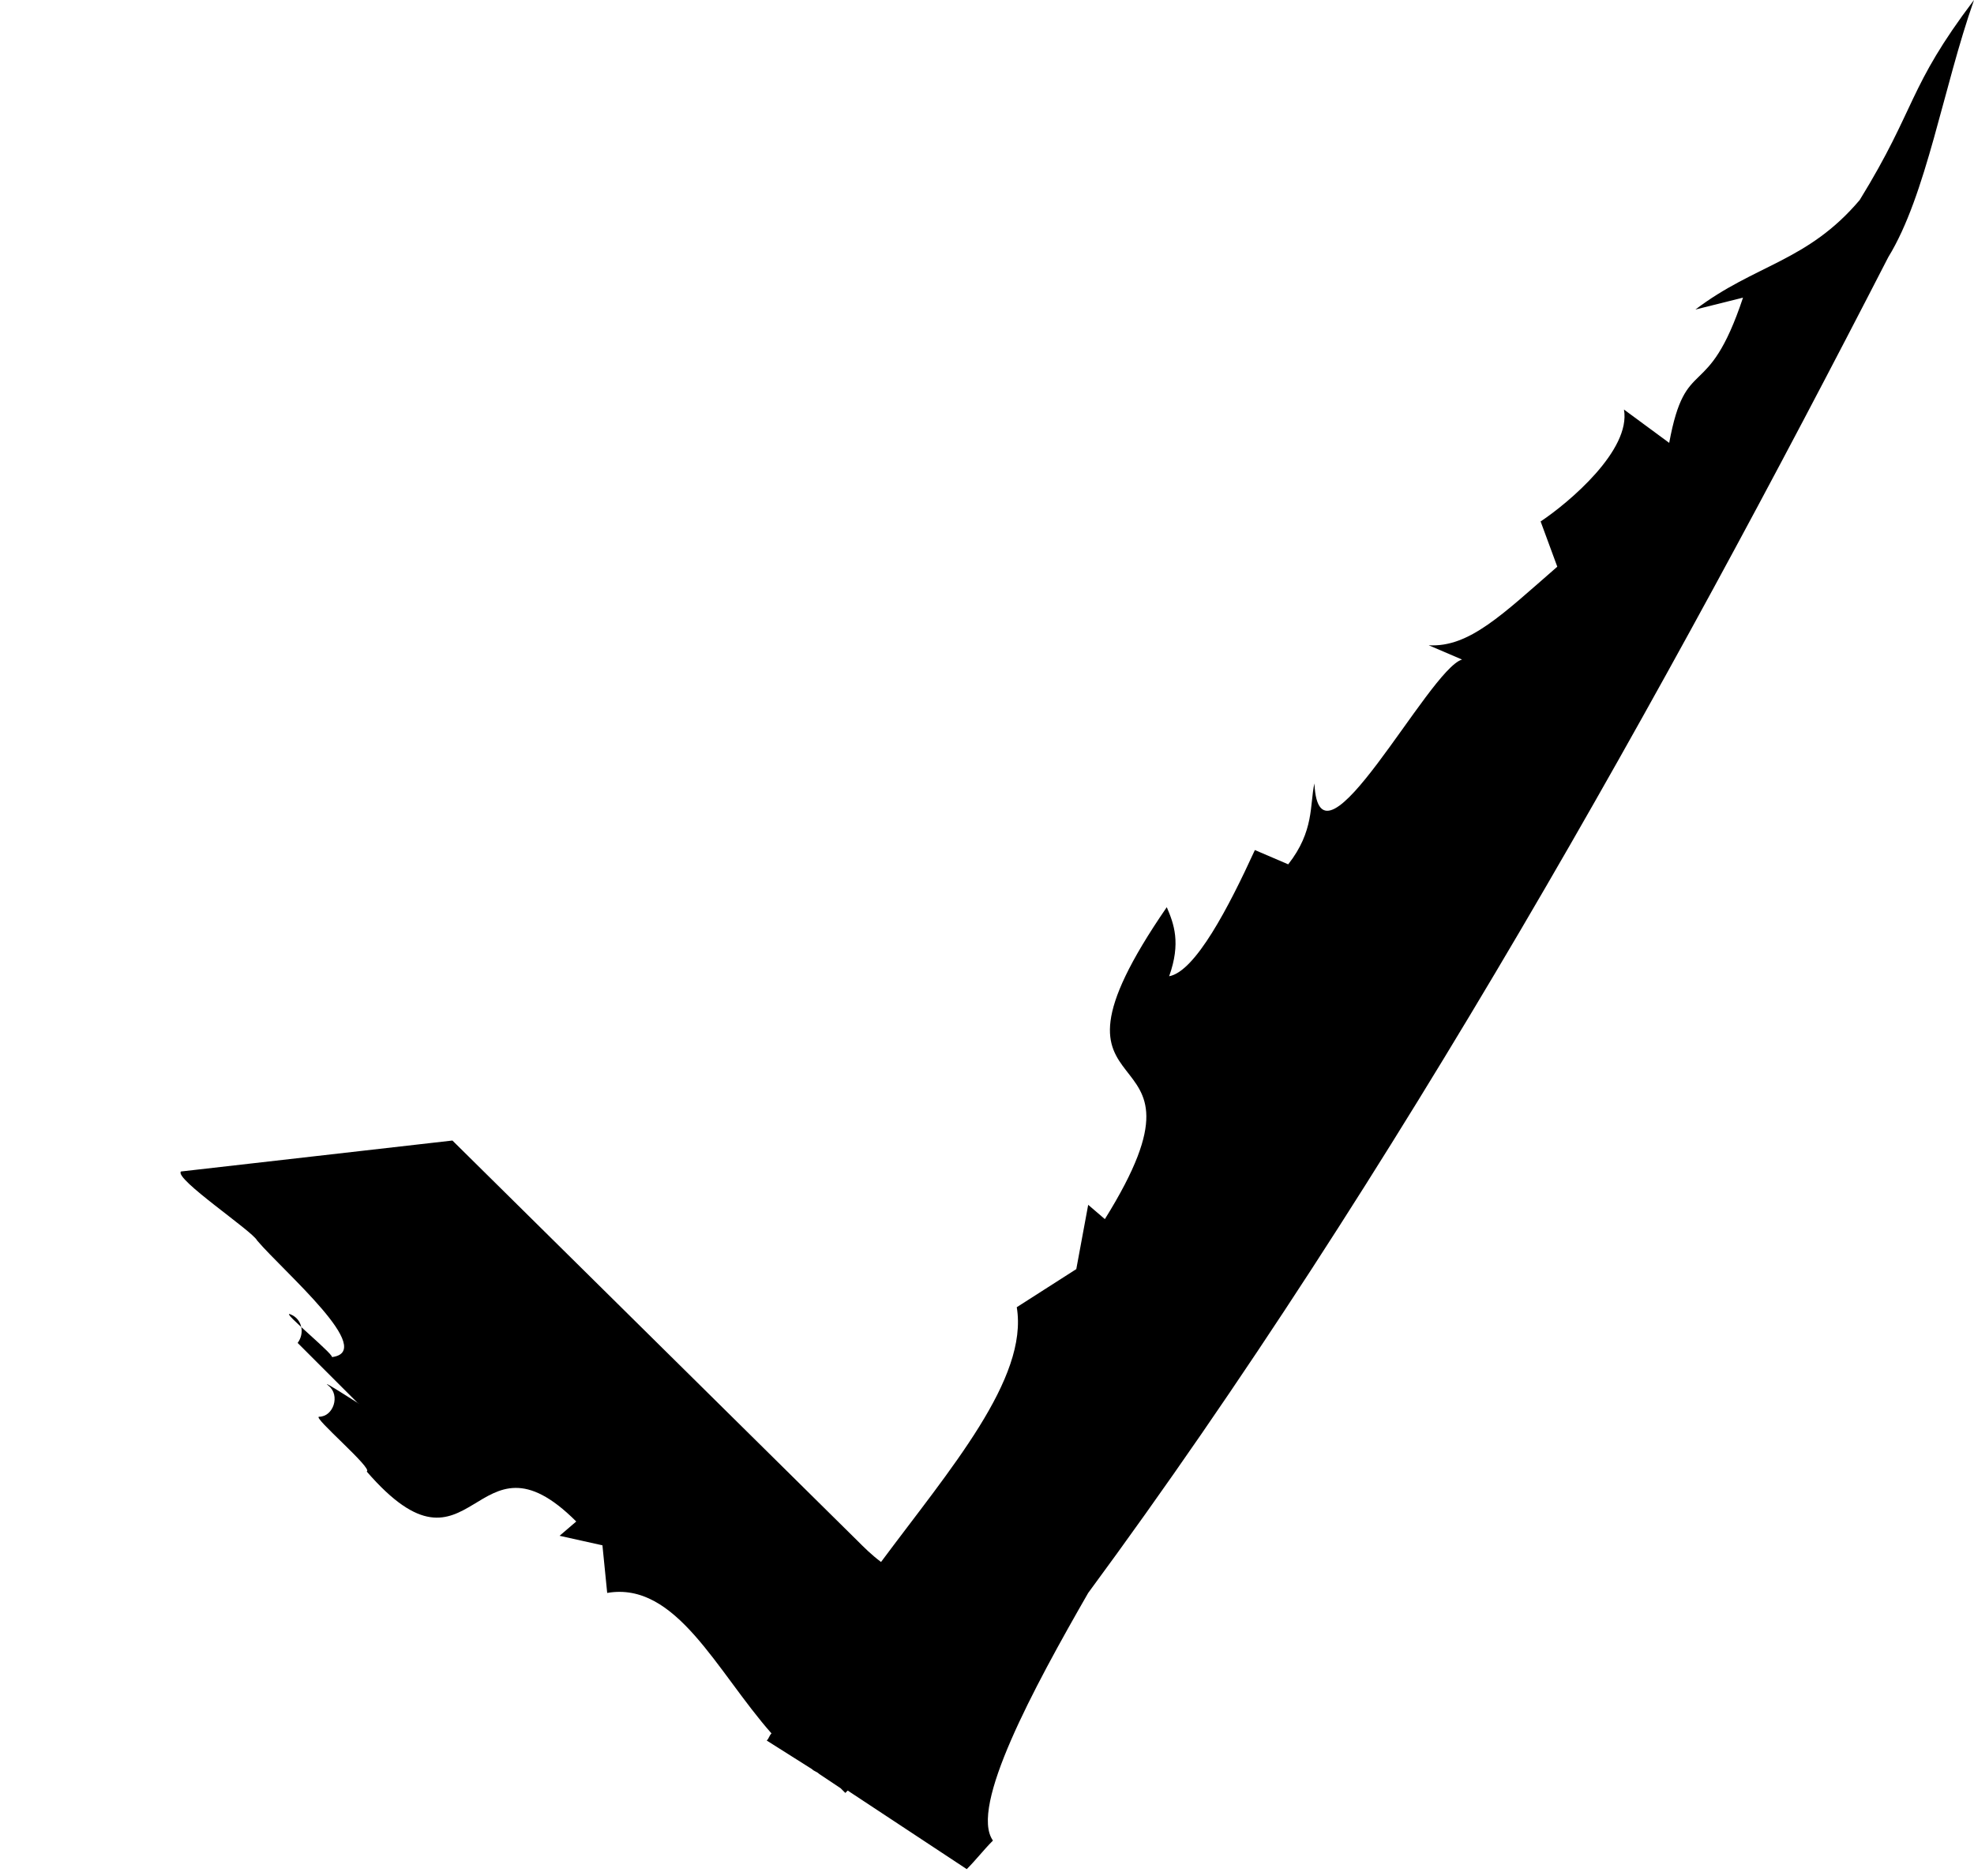 <?xml version="1.0" encoding="utf-8"?>
<!-- Generator: Adobe Illustrator 27.8.1, SVG Export Plug-In . SVG Version: 6.00 Build 0)  -->
<svg version="1.1" id="Capa_1" xmlns="http://www.w3.org/2000/svg" xmlns:xlink="http://www.w3.org/1999/xlink" x="0px" y="0px"
	 viewBox="0 0 82.9 78.8" style="enable-background:new 0 0 82.9 78.8;" xml:space="preserve">
<path d="M19,47.9L7.6,49.2c-0.3,0.3,3,2.5,3.2,2.9c1.1,1.3,5.1,4.7,3.1,4.9c0.4,0.1-2.2-2-1.7-1.8c0.5,0.2,0.6,0.8,0.3,1.2l2.5,2.5
	c0.6,0.4-1.7-1.1-1.2-0.7c0.5,0.4,0.2,1.3-0.4,1.3c-0.3,0,2.3,2.2,2,2.3c4.5,5.2,4.5-2.2,8.8,2.1l-0.7,0.6l1.8,0.4l0.2,2
	c2.9-0.5,4.6,3.3,6.9,5.9c-0.1,0.1-0.1,0.2-0.2,0.3l1.9,1.2c0.1,0.1,0.2,0.1,0.3,0.2l0.9,0.6c0.1,0.1,0.1,0.1,0.2,0.2l0.1-0.1l5,3.3
	c0.4-0.4,0.7-0.8,1.1-1.2c-1-1.4,1.7-6.4,4-10.4C58.6,49.4,70,28.9,79.3,10.8c1.6-2.6,2.3-7.1,3.6-10.8c-2.8,3.7-2.4,4.5-4.8,8.4
	c-2.2,2.6-4.4,2.7-6.9,4.6l2-0.5c-1.5,4.5-2.4,2.3-3.1,6.1l-1.9-1.4c0.3,1.7-2.3,3.9-3.5,4.7l0.7,1.9c-2.3,2-3.7,3.4-5.4,3.3
	l1.4,0.6c-1.4,0.4-6,9.5-6.2,5.2c-0.2,0.9,0,2-1.1,3.4l-1.4-0.6c-1.1,2.4-2.5,5.1-3.6,5.3c0.5-1.4,0.2-2.2-0.1-2.9
	c-6.4,9.3,2.7,4.6-2.6,13.1l-0.7-0.6l-0.5,2.7l-2.5,1.6c0.5,3-2.8,6.8-5.7,10.7c-0.4-0.3-0.7-0.6-1-0.9"/>
</svg>
